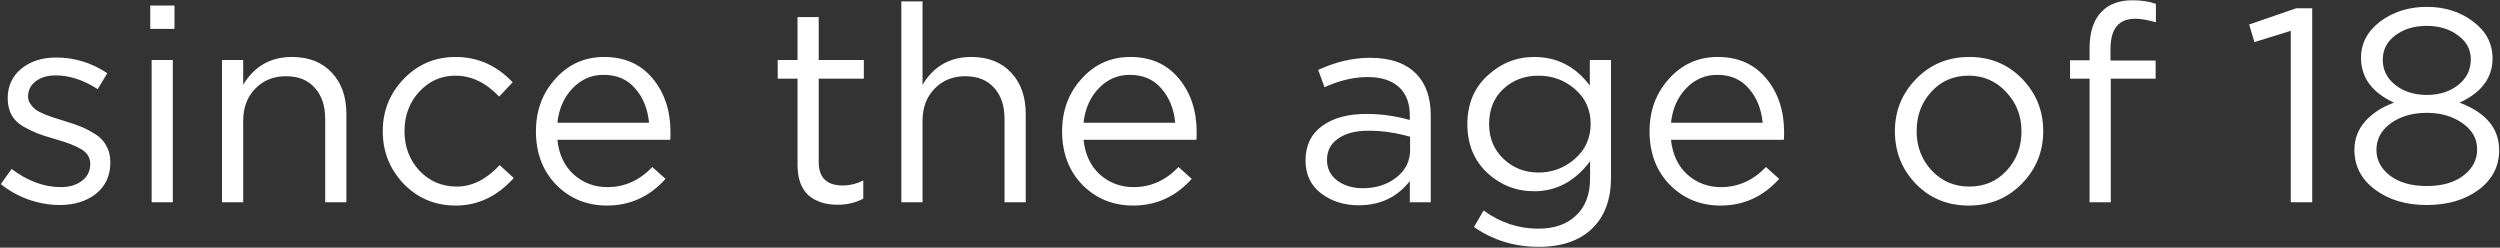 <?xml version="1.0" encoding="UTF-8"?> <svg xmlns="http://www.w3.org/2000/svg" width="1817" height="180" viewBox="0 0 1817 180" fill="none"><rect x="0" y="0" width="1817" height="180" fill="#333333" stroke="none"/><path d="M43.4 149C35.933 149 28.333 147.667 20.6 145C13 142.2 6.333 138.467 0.6 133.8L8.4 122.8C20.133 131.6 32.067 136 44.2 136C50.467 136 55.6 134.467 59.6 131.4C63.6 128.333 65.6 124.267 65.6 119.2C65.6 114.533 63.4 110.933 59 108.4C54.733 105.867 48.333 103.4 39.8 101C34.6 99.533 30.467 98.2 27.4 97C24.333 95.8 20.867 94.133 17 92C13.133 89.733 10.267 86.933 8.4 83.6C6.533 80.133 5.6 76.067 5.6 71.4C5.6 62.6 8.867 55.467 15.4 50C22.067 44.533 30.533 41.8 40.8 41.8C54.133 41.8 66.533 45.6 78 53.2L71 64.8C60.733 58.133 50.533 54.8 40.4 54.8C34.4 54.8 29.533 56.267 25.8 59.2C22.2 62 20.4 65.667 20.4 70.2C20.4 72.067 20.933 73.8 22 75.4C23.067 77 24.267 78.333 25.6 79.4C26.933 80.467 29 81.6 31.8 82.8C34.733 84 37.067 84.867 38.8 85.4C40.533 85.933 43.267 86.8 47 88C51.933 89.467 56 90.867 59.2 92.2C62.4 93.533 65.8 95.333 69.4 97.6C73 99.867 75.667 102.733 77.4 106.2C79.267 109.533 80.2 113.467 80.2 118C80.2 127.6 76.733 135.2 69.8 140.8C62.867 146.267 54.067 149 43.4 149ZM109.209 21V4H126.809V21H109.209ZM110.209 147V43.6H125.609V147H110.209ZM161.348 147V43.6H176.748V61.6C184.882 48.133 196.682 41.4 212.148 41.4C224.415 41.4 234.082 45.2 241.148 52.8C248.215 60.267 251.748 70.267 251.748 82.8V147H236.348V86.6C236.348 76.867 233.815 69.267 228.748 63.8C223.815 58.2 216.815 55.4 207.748 55.4C198.815 55.4 191.415 58.4 185.548 64.4C179.682 70.4 176.748 78.2 176.748 87.8V147H161.348ZM331.191 149.4C316.257 149.4 303.657 144.133 293.391 133.6C283.257 122.933 278.191 110.2 278.191 95.4C278.191 80.6 283.257 67.933 293.391 57.4C303.657 46.733 316.257 41.4 331.191 41.4C347.191 41.4 360.991 47.533 372.591 59.8L362.791 70.2C353.191 60.067 342.591 55 330.991 55C320.591 55 311.791 58.933 304.591 66.8C297.524 74.533 293.991 84.067 293.991 95.4C293.991 106.6 297.591 116.133 304.791 124C312.124 131.733 321.191 135.6 331.991 135.6C343.057 135.6 353.457 130.4 363.191 120L373.391 129.4C361.391 142.733 347.324 149.4 331.191 149.4ZM405.119 101.6C406.185 112.133 410.119 120.533 416.919 126.8C423.852 132.933 432.052 136 441.519 136C453.919 136 464.785 131.133 474.119 121.4L483.719 130C472.119 142.933 457.919 149.4 441.119 149.4C426.585 149.4 414.319 144.4 404.319 134.4C394.452 124.267 389.519 111.267 389.519 95.4C389.519 80.333 394.252 67.6 403.719 57.2C413.185 46.667 424.985 41.4 439.119 41.4C453.919 41.4 465.652 46.6 474.319 57C482.985 67.4 487.319 80.467 487.319 96.2C487.319 98.2 487.252 100 487.119 101.6H405.119ZM405.119 89.2H471.719C470.785 79.2 467.452 70.933 461.719 64.4C456.119 57.733 448.452 54.4 438.719 54.4C429.919 54.4 422.385 57.667 416.119 64.2C409.852 70.733 406.185 79.067 405.119 89.2ZM608.839 148.8C599.906 148.8 592.772 146.467 587.439 141.8C582.239 137 579.639 129.6 579.639 119.6V57.2H565.239V43.6H579.639V12.4H595.039V43.6H627.839V57.2H595.039V117.6C595.039 129.067 600.839 134.8 612.439 134.8C617.506 134.8 622.506 133.6 627.439 131.2V144.4C621.839 147.333 615.639 148.8 608.839 148.8ZM655.098 147V1H670.498V61.6C678.632 48.133 690.432 41.4 705.898 41.4C718.165 41.4 727.832 45.2 734.898 52.8C741.965 60.267 745.498 70.267 745.498 82.8V147H730.098V86.6C730.098 76.867 727.565 69.267 722.498 63.8C717.565 58.2 710.565 55.4 701.498 55.4C692.565 55.4 685.165 58.4 679.298 64.4C673.432 70.4 670.498 78.2 670.498 87.8V147H655.098ZM787.541 101.6C788.607 112.133 792.541 120.533 799.341 126.8C806.274 132.933 814.474 136 823.941 136C836.341 136 847.207 131.133 856.541 121.4L866.141 130C854.541 142.933 840.341 149.4 823.541 149.4C809.007 149.4 796.741 144.4 786.741 134.4C776.874 124.267 771.941 111.267 771.941 95.4C771.941 80.333 776.674 67.6 786.141 57.2C795.607 46.667 807.407 41.4 821.541 41.4C836.341 41.4 848.074 46.6 856.741 57C865.407 67.4 869.741 80.467 869.741 96.2C869.741 98.2 869.674 100 869.541 101.6H787.541ZM787.541 89.2H854.141C853.207 79.2 849.874 70.933 844.141 64.4C838.541 57.733 830.874 54.4 821.141 54.4C812.341 54.4 804.807 57.667 798.541 64.2C792.274 70.733 788.607 79.067 787.541 89.2ZM987.461 149.2C976.928 149.2 967.861 146.333 960.261 140.6C952.661 134.867 948.861 126.867 948.861 116.6C948.861 105.8 952.861 97.467 960.861 91.6C968.861 85.733 979.594 82.8 993.061 82.8C1003.73 82.8 1014.26 84.267 1024.66 87.2V84C1024.66 74.933 1021.99 68 1016.66 63.2C1011.33 58.4 1003.79 56 994.061 56C983.928 56 973.461 58.467 962.661 63.4L958.061 50.8C970.861 44.933 983.394 42 995.661 42C1010.33 42 1021.46 45.8 1029.06 53.4C1036.26 60.6 1039.86 70.733 1039.86 83.8V147H1024.66V131.6C1015.46 143.333 1003.06 149.2 987.461 149.2ZM990.461 136.8C1000.06 136.8 1008.19 134.2 1014.86 129C1021.53 123.8 1024.86 117.133 1024.86 109V99.4C1014.73 96.467 1004.66 95 994.661 95C985.194 95 977.794 96.933 972.461 100.8C967.128 104.533 964.461 109.667 964.461 116.2C964.461 122.467 966.928 127.467 971.861 131.2C976.928 134.933 983.128 136.8 990.461 136.8ZM1118.28 179.4C1100.81 179.4 1085.15 174.6 1071.28 165L1078.28 153C1090.41 161.8 1103.68 166.2 1118.08 166.2C1129.68 166.2 1138.81 163 1145.48 156.6C1152.28 150.333 1155.68 141.267 1155.68 129.4V117.2C1144.75 131.733 1131.21 139 1115.08 139C1102.01 139 1090.61 134.533 1080.88 125.6C1071.28 116.533 1066.48 104.733 1066.48 90.2C1066.48 75.667 1071.35 63.933 1081.08 55C1090.81 45.933 1102.15 41.4 1115.08 41.4C1131.61 41.4 1145.08 48.333 1155.48 62.2V43.6H1170.88V129C1170.88 144.6 1166.48 156.8 1157.68 165.6C1148.48 174.8 1135.35 179.4 1118.28 179.4ZM1118.08 125.4C1128.21 125.4 1137.08 122.067 1144.68 115.4C1152.28 108.733 1156.08 100.267 1156.08 90C1156.08 79.733 1152.28 71.333 1144.68 64.8C1137.21 58.267 1128.35 55 1118.08 55C1107.95 55 1099.41 58.267 1092.48 64.8C1085.68 71.2 1082.28 79.667 1082.28 90.2C1082.28 100.333 1085.75 108.733 1092.68 115.4C1099.75 122.067 1108.21 125.4 1118.08 125.4ZM1214.49 101.6C1215.56 112.133 1219.49 120.533 1226.29 126.8C1233.23 132.933 1241.43 136 1250.89 136C1263.29 136 1274.16 131.133 1283.49 121.4L1293.09 130C1281.49 142.933 1267.29 149.4 1250.49 149.4C1235.96 149.4 1223.69 144.4 1213.69 134.4C1203.83 124.267 1198.89 111.267 1198.89 95.4C1198.89 80.333 1203.63 67.6 1213.09 57.2C1222.56 46.667 1234.36 41.4 1248.49 41.4C1263.29 41.4 1275.03 46.6 1283.69 57C1292.36 67.4 1296.69 80.467 1296.69 96.2C1296.69 98.2 1296.63 100 1296.49 101.6H1214.49ZM1214.49 89.2H1281.09C1280.16 79.2 1276.83 70.933 1271.09 64.4C1265.49 57.733 1257.83 54.4 1248.09 54.4C1239.29 54.4 1231.76 57.667 1225.49 64.2C1219.23 70.733 1215.56 79.067 1214.49 89.2ZM1469.41 133.6C1459.01 144.133 1446.15 149.4 1430.81 149.4C1415.48 149.4 1402.68 144.133 1392.41 133.6C1382.28 123.067 1377.21 110.333 1377.21 95.4C1377.21 80.6 1382.35 67.933 1392.61 57.4C1403.01 46.733 1415.88 41.4 1431.21 41.4C1446.55 41.4 1459.35 46.667 1469.61 57.2C1479.88 67.733 1485.01 80.467 1485.01 95.4C1485.01 110.2 1479.81 122.933 1469.41 133.6ZM1431.21 135.6C1442.28 135.6 1451.35 131.733 1458.41 124C1465.61 116.267 1469.21 106.733 1469.21 95.4C1469.21 84.2 1465.48 74.667 1458.01 66.8C1450.68 58.933 1441.61 55 1430.81 55C1419.75 55 1410.68 58.933 1403.61 66.8C1396.55 74.533 1393.01 84.067 1393.01 95.4C1393.01 106.6 1396.68 116.133 1404.01 124C1411.35 131.733 1420.41 135.6 1431.21 135.6ZM1518.71 147V57.2H1504.51V43.8H1518.71V34.8C1518.71 23.067 1521.71 14.2 1527.71 8.2C1533.04 2.867 1540.44 0.2 1549.91 0.2C1556.44 0.2 1562.11 1.067 1566.91 2.8V16.2C1560.78 14.467 1555.78 13.6 1551.91 13.6C1539.91 13.6 1533.91 20.933 1533.91 35.6V44H1566.71V57.2H1534.11V147H1518.71ZM1664.91 147V22.4L1638.51 30.6L1634.71 17.8L1668.91 6H1680.51V147H1664.91ZM1801.39 138C1791.39 145.333 1778.86 149 1763.79 149C1748.72 149 1736.19 145.267 1726.19 137.8C1716.19 130.333 1711.19 120.733 1711.19 109C1711.19 101 1713.79 94.067 1718.99 88.2C1724.19 82.333 1731.19 77.8 1739.99 74.6C1723.99 67.267 1715.99 56.4 1715.99 42C1715.99 31.467 1720.66 22.667 1729.99 15.6C1739.46 8.533 1750.72 5 1763.79 5C1776.86 5 1788.06 8.533 1797.39 15.6C1806.86 22.667 1811.59 31.6 1811.59 42.4C1811.59 56.533 1803.59 67.267 1787.59 74.6C1806.79 81.8 1816.39 93.333 1816.39 109.2C1816.39 120.933 1811.39 130.533 1801.39 138ZM1740.99 61.8C1747.12 66.6 1754.72 69 1763.79 69C1772.86 69 1780.46 66.6 1786.59 61.8C1792.72 57 1795.79 50.733 1795.79 43C1795.79 36.067 1792.72 30.333 1786.59 25.8C1780.46 21.133 1772.86 18.8 1763.79 18.8C1754.59 18.8 1746.92 21.133 1740.79 25.8C1734.79 30.333 1731.79 36.2 1731.79 43.4C1731.79 50.867 1734.86 57 1740.99 61.8ZM1736.99 127.6C1743.66 132.667 1752.59 135.2 1763.79 135.2C1774.99 135.2 1783.86 132.667 1790.39 127.6C1797.06 122.533 1800.39 116.2 1800.39 108.6C1800.39 100.867 1796.86 94.533 1789.79 89.6C1782.72 84.533 1774.06 82 1763.79 82C1753.39 82 1744.66 84.533 1737.59 89.6C1730.66 94.667 1727.19 101.133 1727.19 109C1727.19 116.333 1730.46 122.533 1736.99 127.6Z" fill="white"></path></svg> 